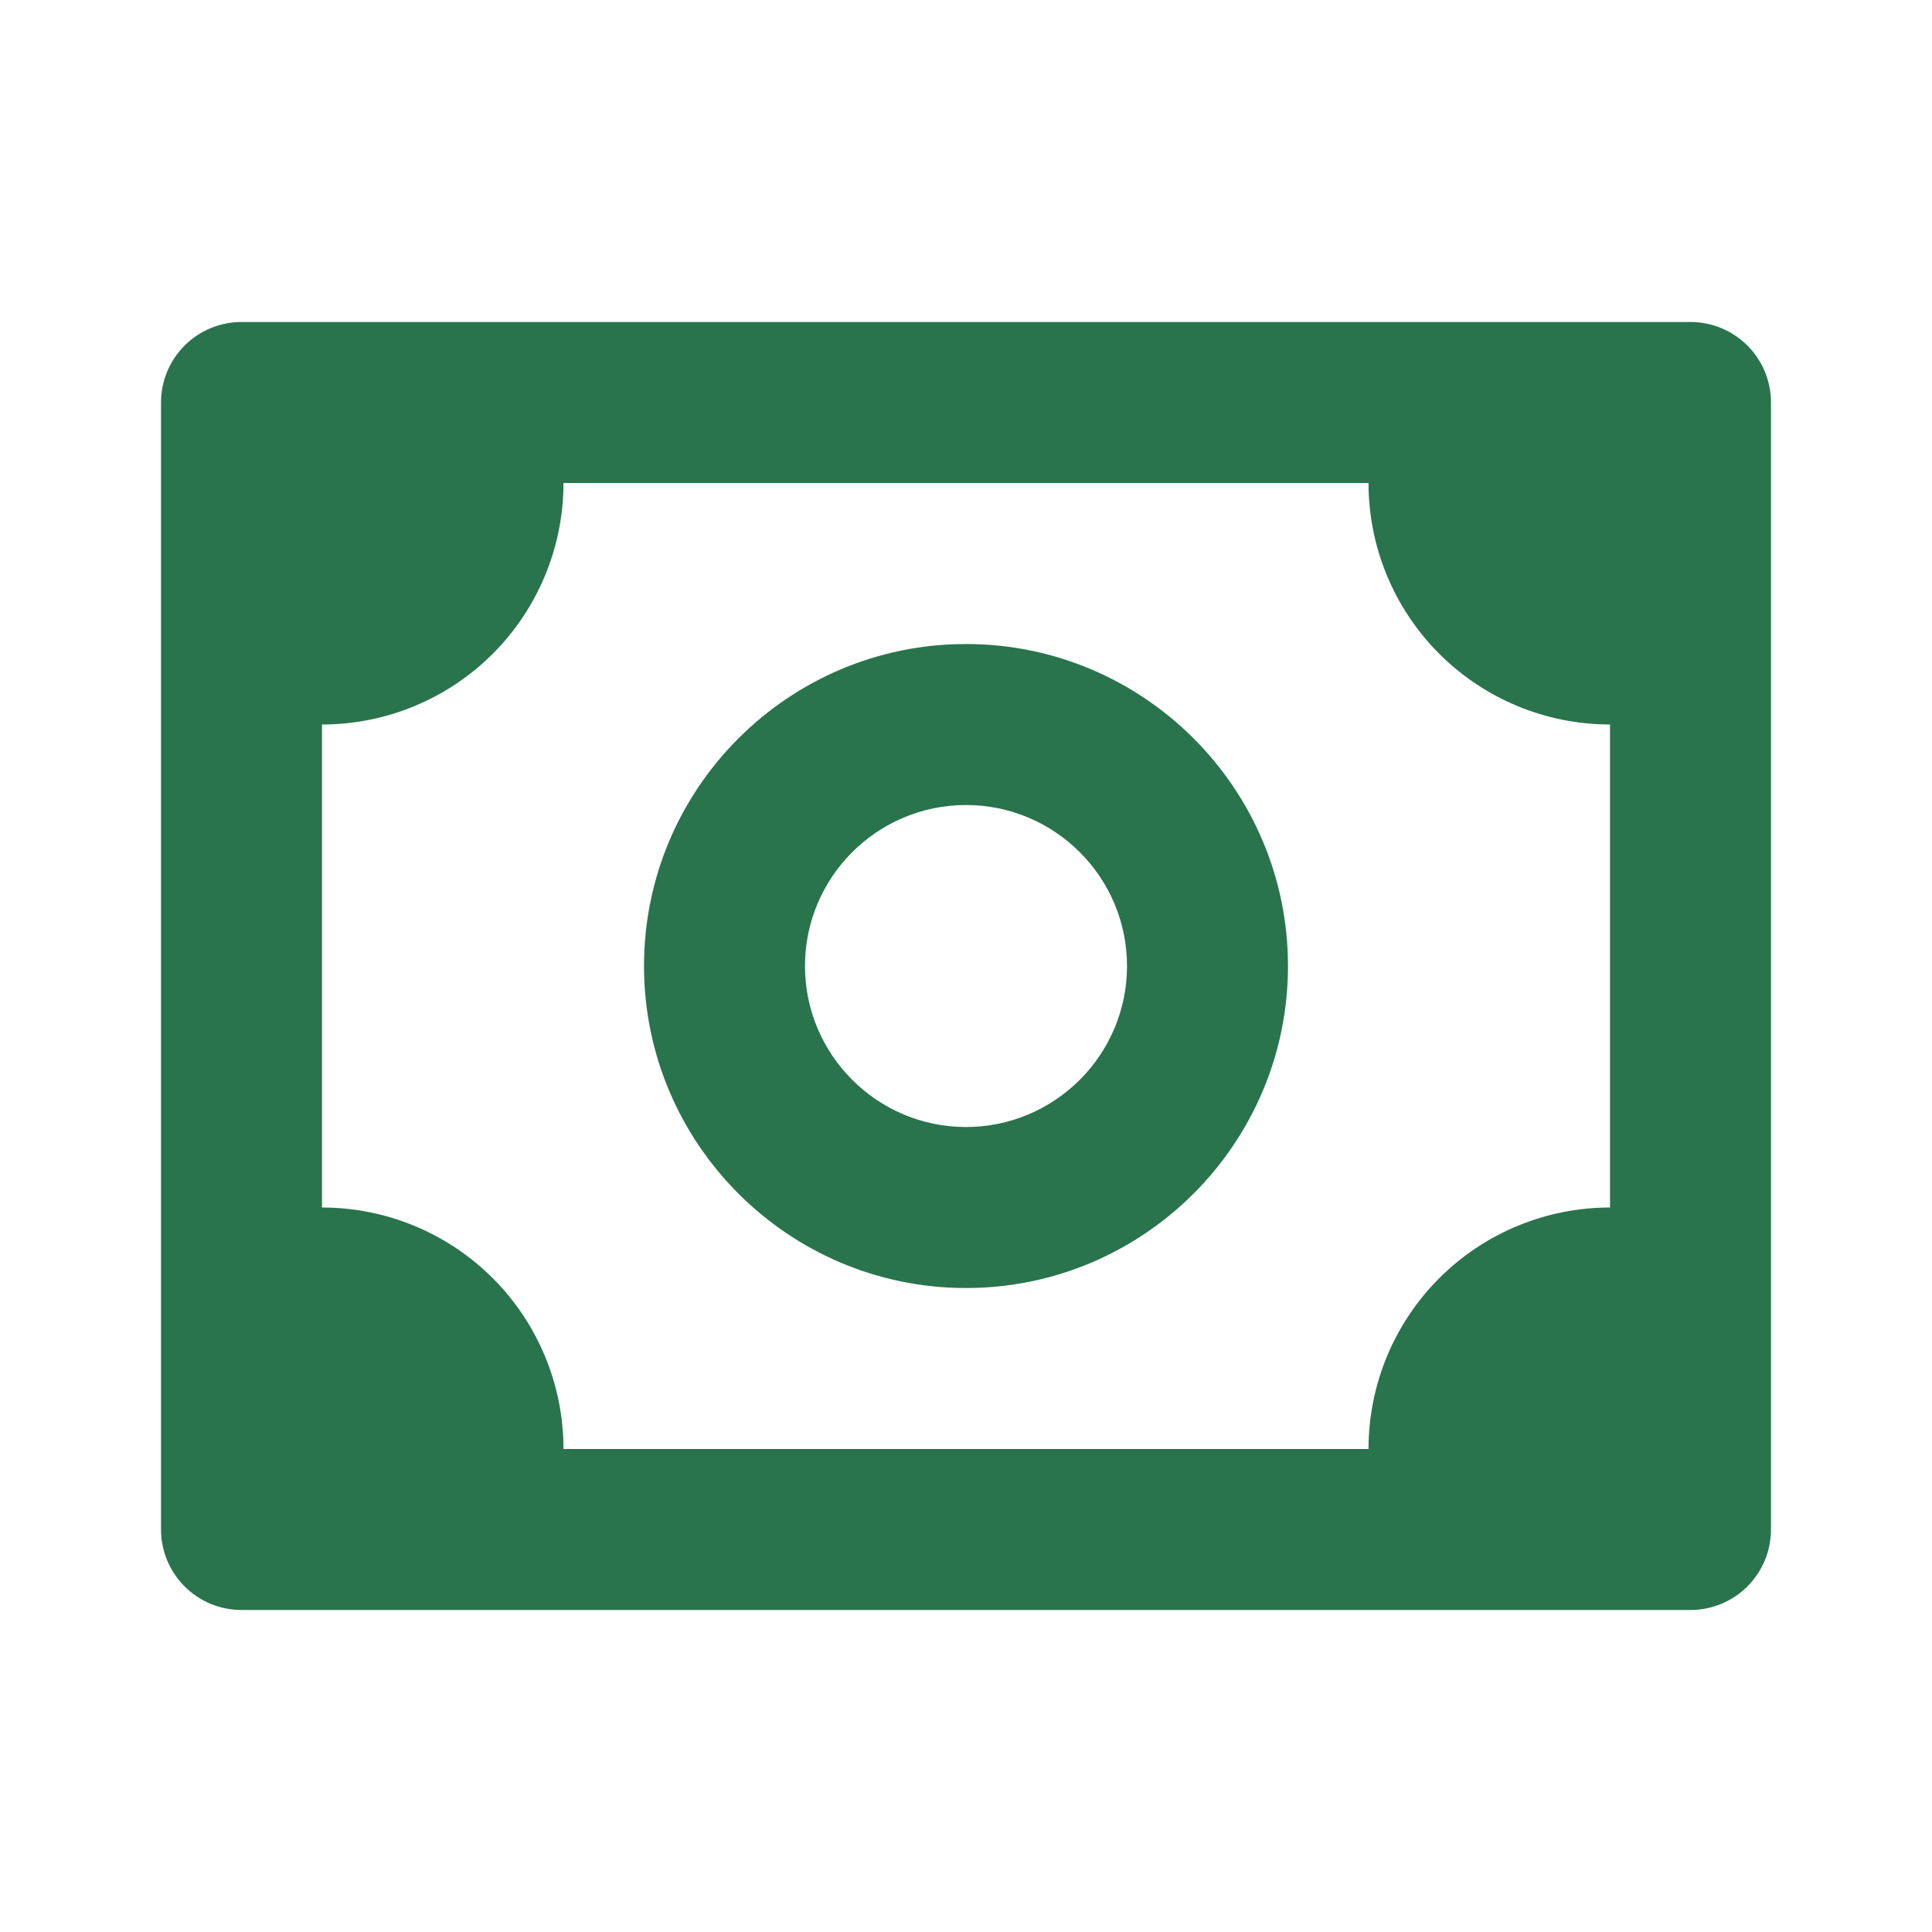 <svg width="50" height="50" viewBox="0 0 50 50" fill="none" xmlns="http://www.w3.org/2000/svg">
<path d="M43.75 8.333H6.25C5.697 8.333 5.168 8.553 4.777 8.943C4.386 9.334 4.167 9.864 4.167 10.416V39.583C4.167 40.136 4.386 40.665 4.777 41.056C5.168 41.447 5.697 41.666 6.25 41.666H43.75C44.303 41.666 44.832 41.447 45.223 41.056C45.614 40.665 45.833 40.136 45.833 39.583V10.416C45.833 9.864 45.614 9.334 45.223 8.943C44.832 8.553 44.303 8.333 43.75 8.333V8.333ZM41.667 31.25C40.009 31.25 38.419 31.908 37.247 33.08C36.075 34.252 35.417 35.842 35.417 37.5H14.583C14.583 35.842 13.925 34.252 12.753 33.08C11.581 31.908 9.991 31.25 8.333 31.25V18.75C9.991 18.75 11.581 18.091 12.753 16.919C13.925 15.747 14.583 14.157 14.583 12.5H35.417C35.417 14.157 36.075 15.747 37.247 16.919C38.419 18.091 40.009 18.75 41.667 18.75V31.25Z" fill="#29744C"/>
<path d="M25 16.667C20.404 16.667 16.667 20.404 16.667 25C16.667 29.596 20.404 33.334 25 33.334C29.596 33.334 33.333 29.596 33.333 25C33.333 20.404 29.596 16.667 25 16.667ZM25 29.167C22.702 29.167 20.833 27.298 20.833 25C20.833 22.702 22.702 20.834 25 20.834C27.298 20.834 29.167 22.702 29.167 25C29.167 27.298 27.298 29.167 25 29.167Z" fill="#29744C"/>
</svg>
